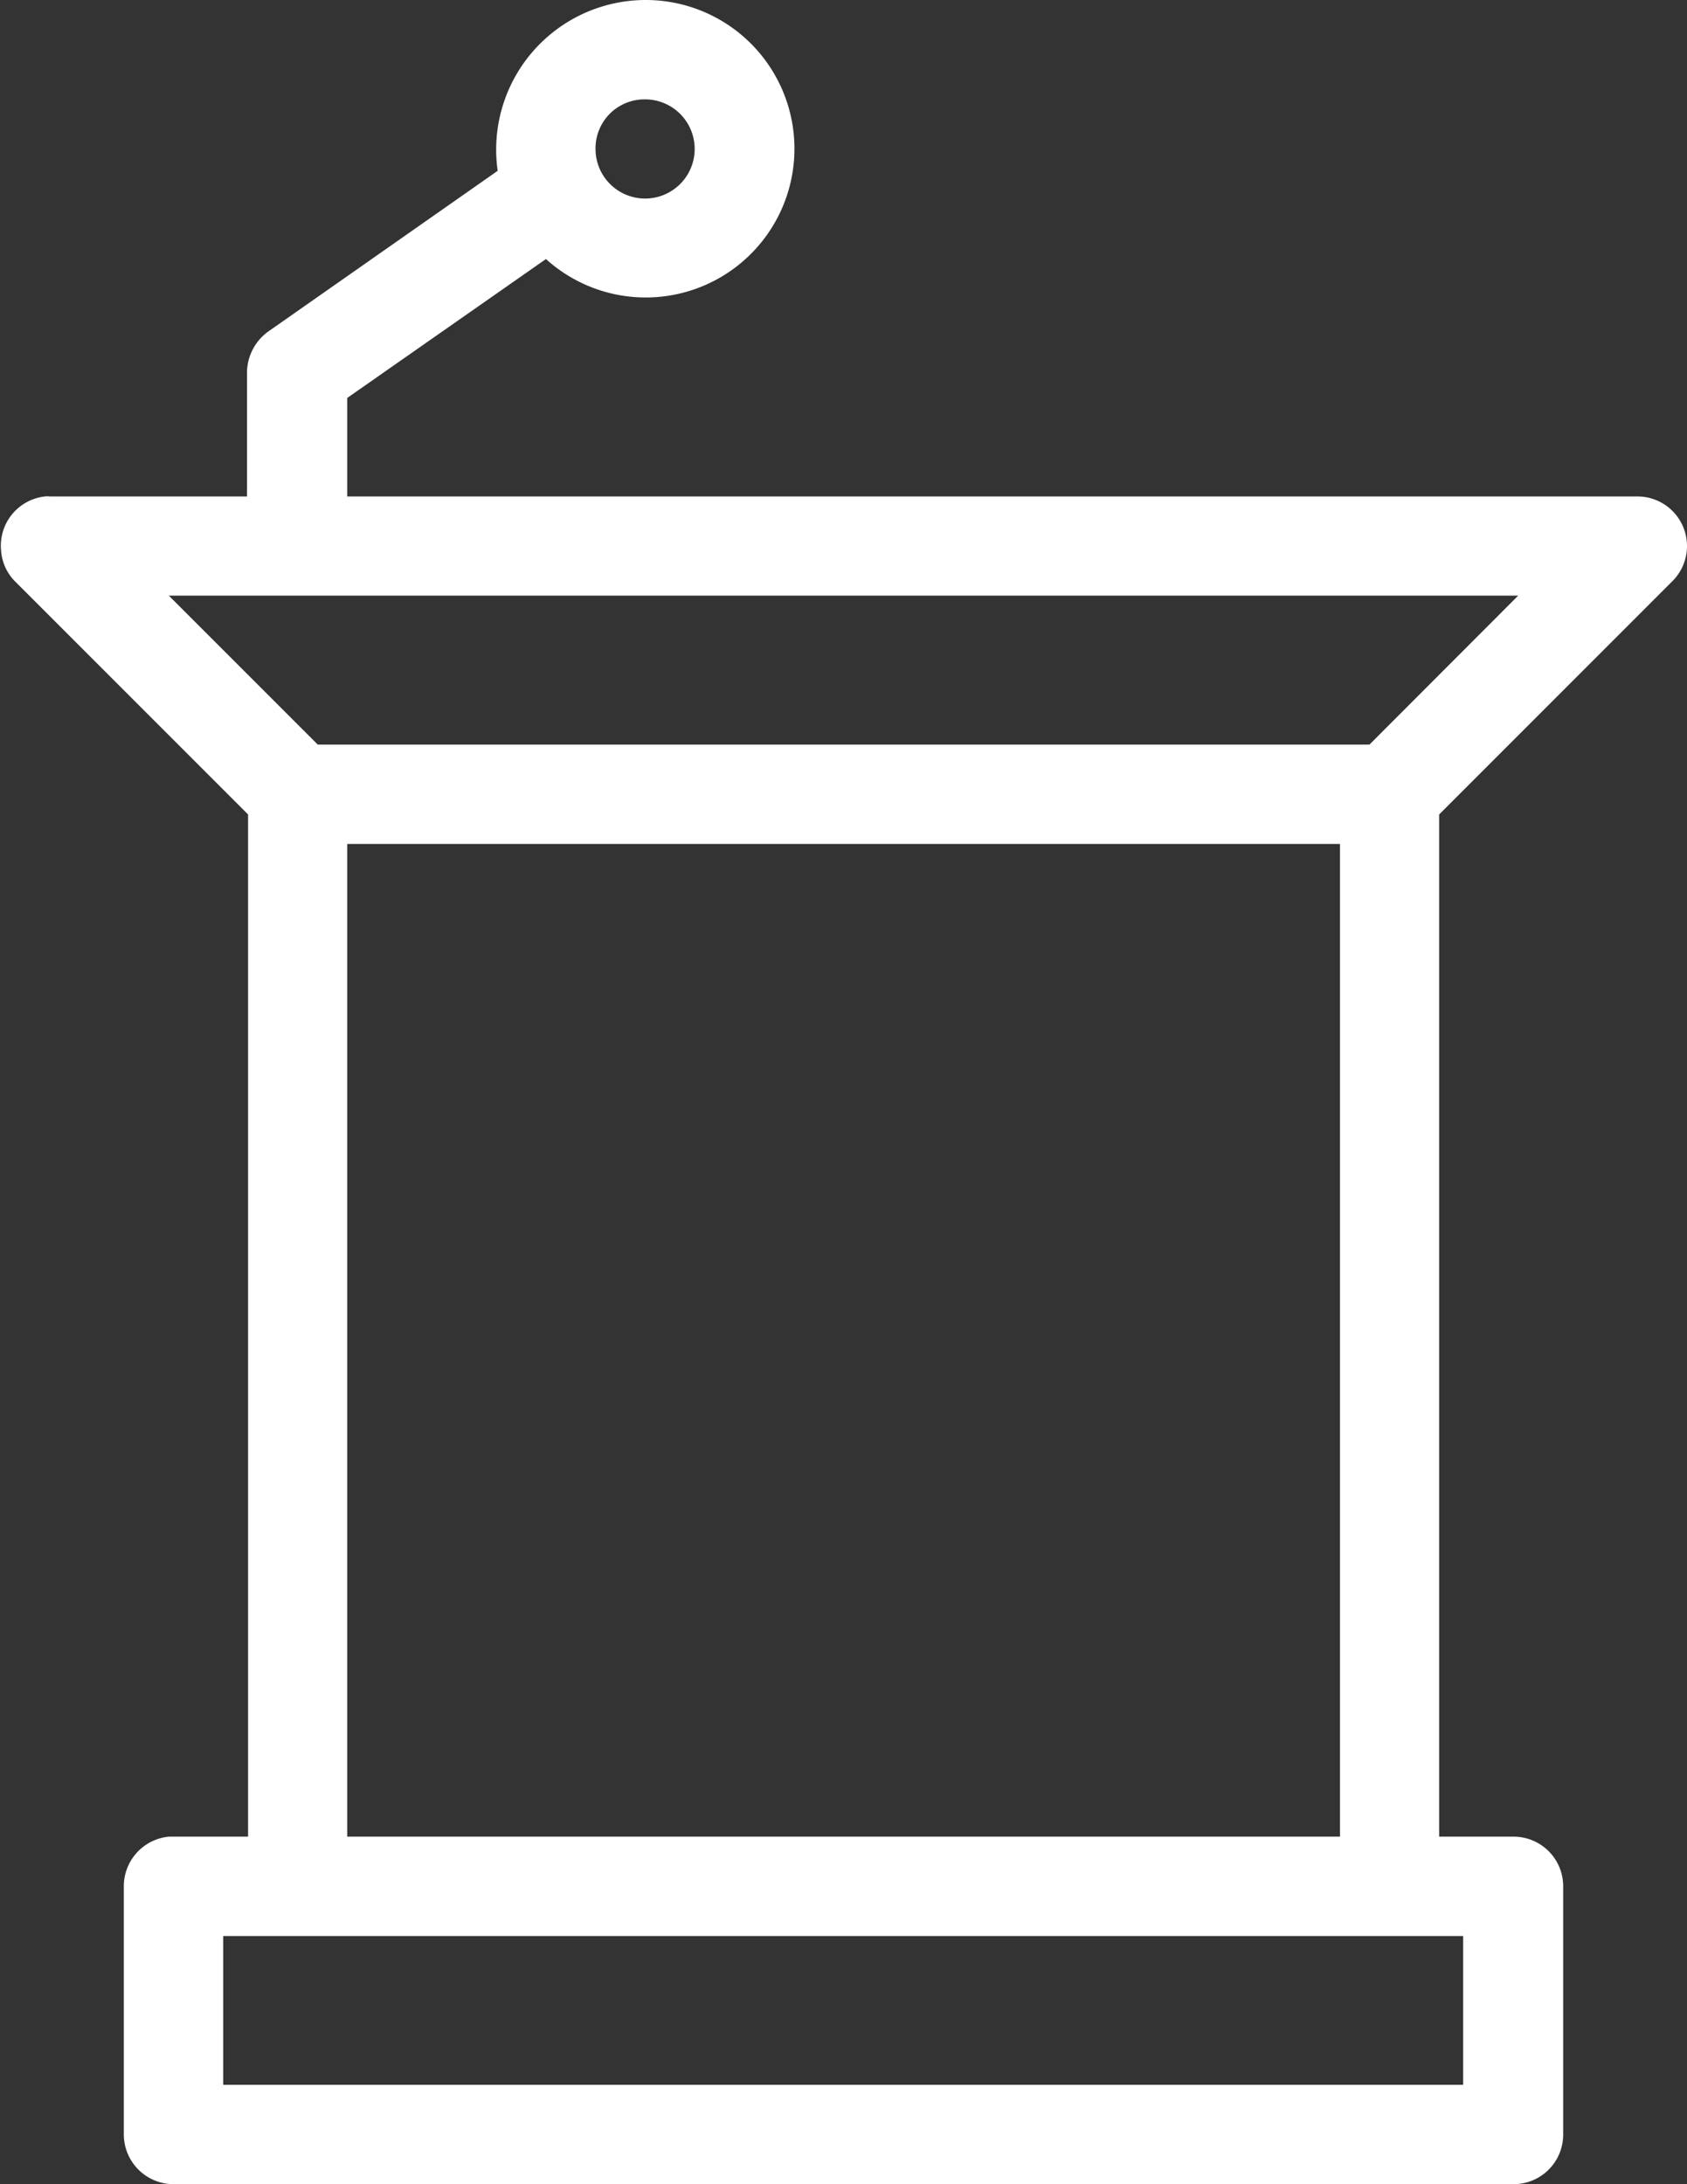 <svg id="Layer_1" data-name="Layer 1" xmlns="http://www.w3.org/2000/svg" viewBox="0 0 77.25 100"><rect x="0" y="0" width="77.25" height="100" fill="#333333" stroke="none"/><defs><style>.cls-1{fill:#fff;}</style></defs><path class="cls-1" d="M29.54,0a6.85,6.85,0,0,0-6.82,6.82,6.5,6.5,0,0,0,.07,1L12.31,15.16a2.34,2.34,0,0,0-1,1.89v5.68H2.27a.81.81,0,0,0-.22,0,2.27,2.27,0,0,0-2,2.48A2.22,2.22,0,0,0,.67,26.6L11.36,37.29v46.8H7.73a2.28,2.28,0,0,0-2.06,2.27V97.73A2.28,2.28,0,0,0,8,100H69.31a2.27,2.27,0,0,0,2.27-2.27V86.36a2.27,2.27,0,0,0-2.27-2.27H65.9V37.29L76.59,26.6A2.27,2.27,0,0,0,75,22.73H15.9V18.22L25,11.86A6.81,6.81,0,1,0,29.54,0Zm0,4.55a2.27,2.27,0,1,1-2.27,2.27A2.24,2.24,0,0,1,29.54,4.55ZM7.73,27.27H69.52l-6.81,6.82H14.55ZM15.9,38.64H61.36V84.09H15.9Zm-5.68,50H67v6.81H10.22Z"/></svg>